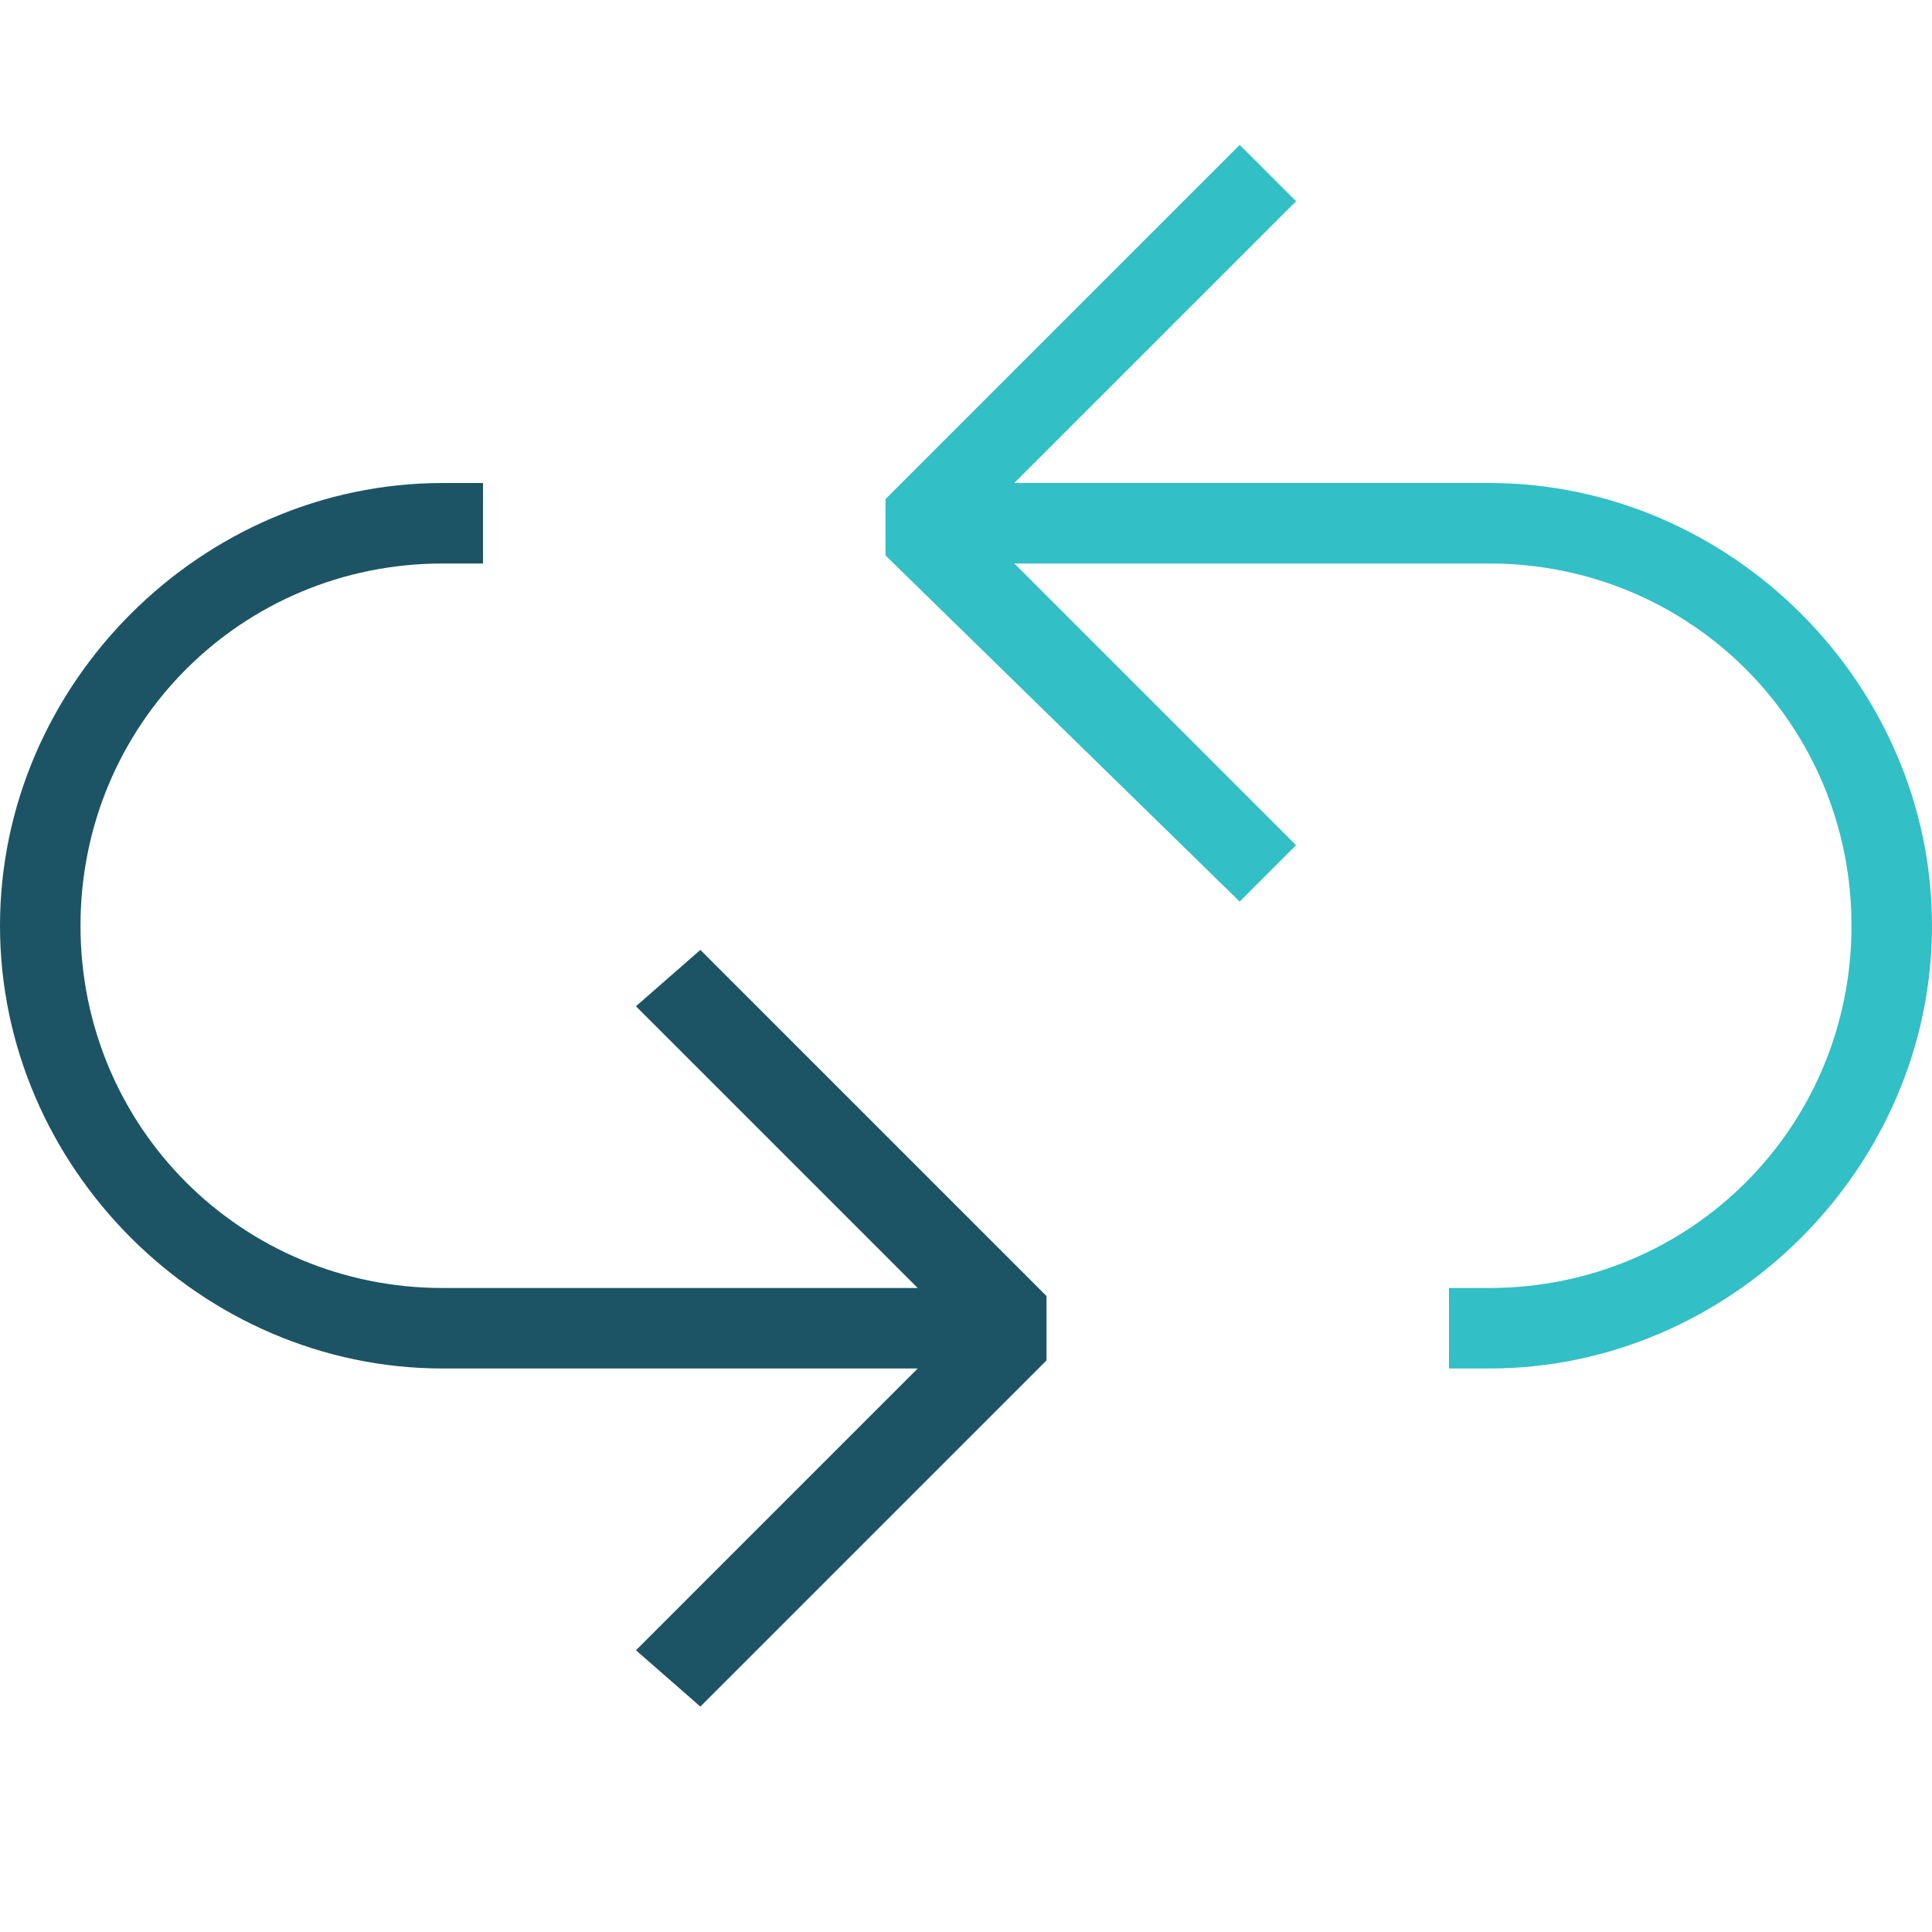 <?xml version="1.0" encoding="utf-8"?>
<!-- Generator: Adobe Illustrator 25.0.0, SVG Export Plug-In . SVG Version: 6.00 Build 0)  -->
<svg version="1.1" id="Layer_1" xmlns="http://www.w3.org/2000/svg" xmlns:xlink="http://www.w3.org/1999/xlink" x="0px" y="0px"
	 viewBox="0 0 24 24" style="enable-background:new 0 0 24 24;" xml:space="preserve">
<style type="text/css">
	.st0{fill:#1C5466;}
	.st1{fill:#32BFC6;}
</style>
<g>
	<polygon class="st0" points="8.7,21.2 7.9,20.5 11.9,16.5 7.9,12.5 8.7,11.8 13,16.1 13,16.9 	"/>
	<polygon class="st1" points="15.4,11.2 11,6.9 11,6.2 15.4,1.8 16.1,2.5 12.1,6.5 16.1,10.5 	"/>
	<path class="st1" d="M18.5,17H18v-1h0.5c2.5,0,4.5-2,4.5-4.5S21,7,18.5,7H12V6h6.5c3,0,5.5,2.5,5.5,5.5C24,14.5,21.5,17,18.5,17z"
		/>
	<path class="st0" d="M12,17H5.5c-3,0-5.5-2.5-5.5-5.5C0,8.5,2.5,6,5.5,6H6v1H5.5C3,7,1,9,1,11.5S3,16,5.5,16H12V17z"/>
</g>
</svg>
